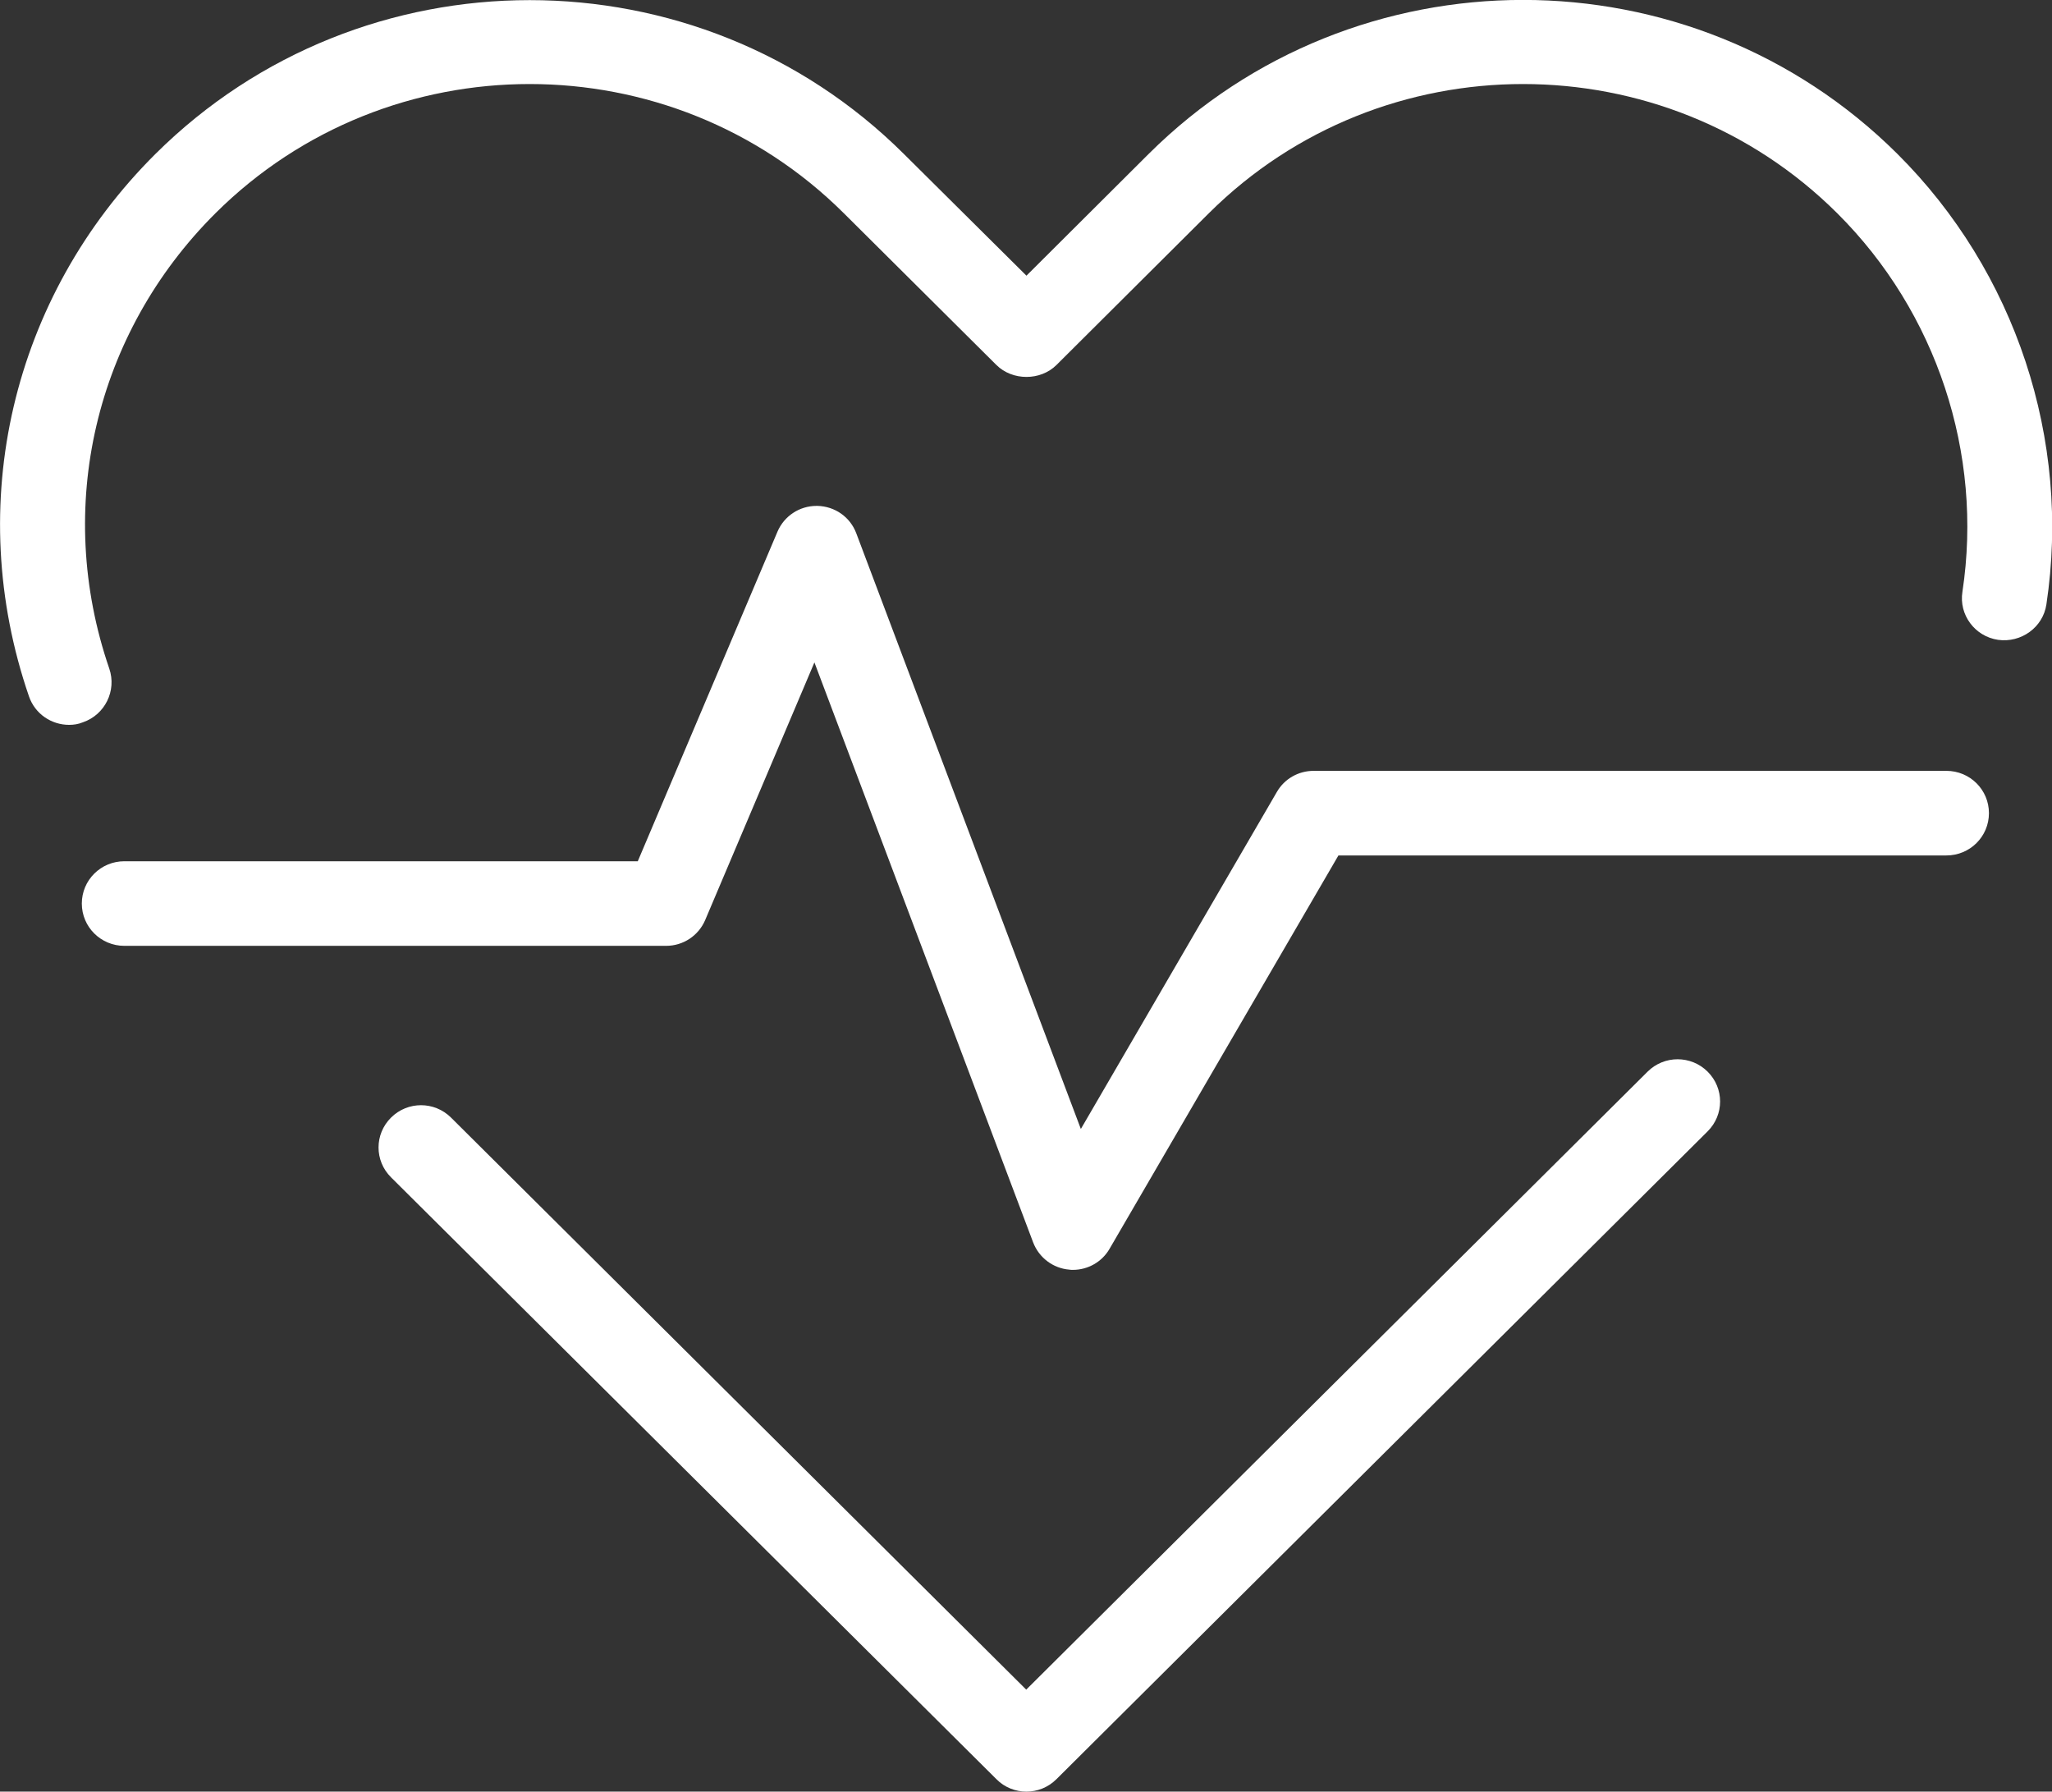 <svg width="63" height="55" viewBox="0 0 63 55" fill="none" xmlns="http://www.w3.org/2000/svg">
<rect x="0" y="0" width="63" height="55" fill="#333333" stroke="none"/>
<path d="M2.122 22.252C1.578 22.252 1.074 21.916 0.889 21.376C-1.133 15.496 0.358 9.115 4.773 4.725C11.11 -1.57 21.418 -1.57 27.749 4.725L31.514 8.463L35.272 4.719C41.609 -1.576 51.911 -1.576 58.248 4.719C61.88 8.331 63.59 13.499 62.828 18.555C62.722 19.266 62.046 19.741 61.343 19.642C60.634 19.537 60.137 18.877 60.25 18.166C60.893 13.921 59.454 9.577 56.405 6.545C51.089 1.258 42.431 1.258 37.115 6.545L32.435 11.205C31.945 11.693 31.083 11.693 30.592 11.205L25.906 6.545C20.59 1.258 11.932 1.258 6.616 6.545C2.911 10.236 1.658 15.588 3.355 20.525C3.587 21.204 3.222 21.942 2.546 22.173C2.4 22.233 2.261 22.252 2.122 22.252Z" fill="white"/>
<path d="M31.513 55C31.182 55 30.844 54.875 30.592 54.618L12.005 36.142C11.494 35.634 11.494 34.817 12.005 34.309C12.515 33.801 13.337 33.801 13.848 34.309L31.507 51.869L50.584 32.898C51.095 32.391 51.917 32.391 52.427 32.898C52.938 33.406 52.938 34.223 52.427 34.731L32.435 54.618C32.176 54.875 31.845 55 31.513 55Z" fill="white"/>
<path d="M32.938 38.983C32.905 38.983 32.865 38.983 32.832 38.976C32.329 38.936 31.898 38.607 31.719 38.139L25.004 20.335L21.65 28.245C21.444 28.726 20.974 29.036 20.45 29.036H3.818C3.096 29.036 2.512 28.456 2.512 27.737C2.512 27.019 3.096 26.439 3.818 26.439H19.581L23.87 16.321C24.076 15.84 24.546 15.53 25.07 15.53C25.077 15.53 25.09 15.53 25.097 15.53C25.634 15.543 26.104 15.873 26.29 16.373L33.184 34.658L39.203 24.31C39.435 23.908 39.865 23.664 40.33 23.664H59.758C60.481 23.664 61.064 24.244 61.064 24.962C61.064 25.681 60.481 26.261 59.758 26.261H41.092L34.065 38.337C33.833 38.739 33.402 38.983 32.938 38.983Z" fill="white"/>
</svg>
